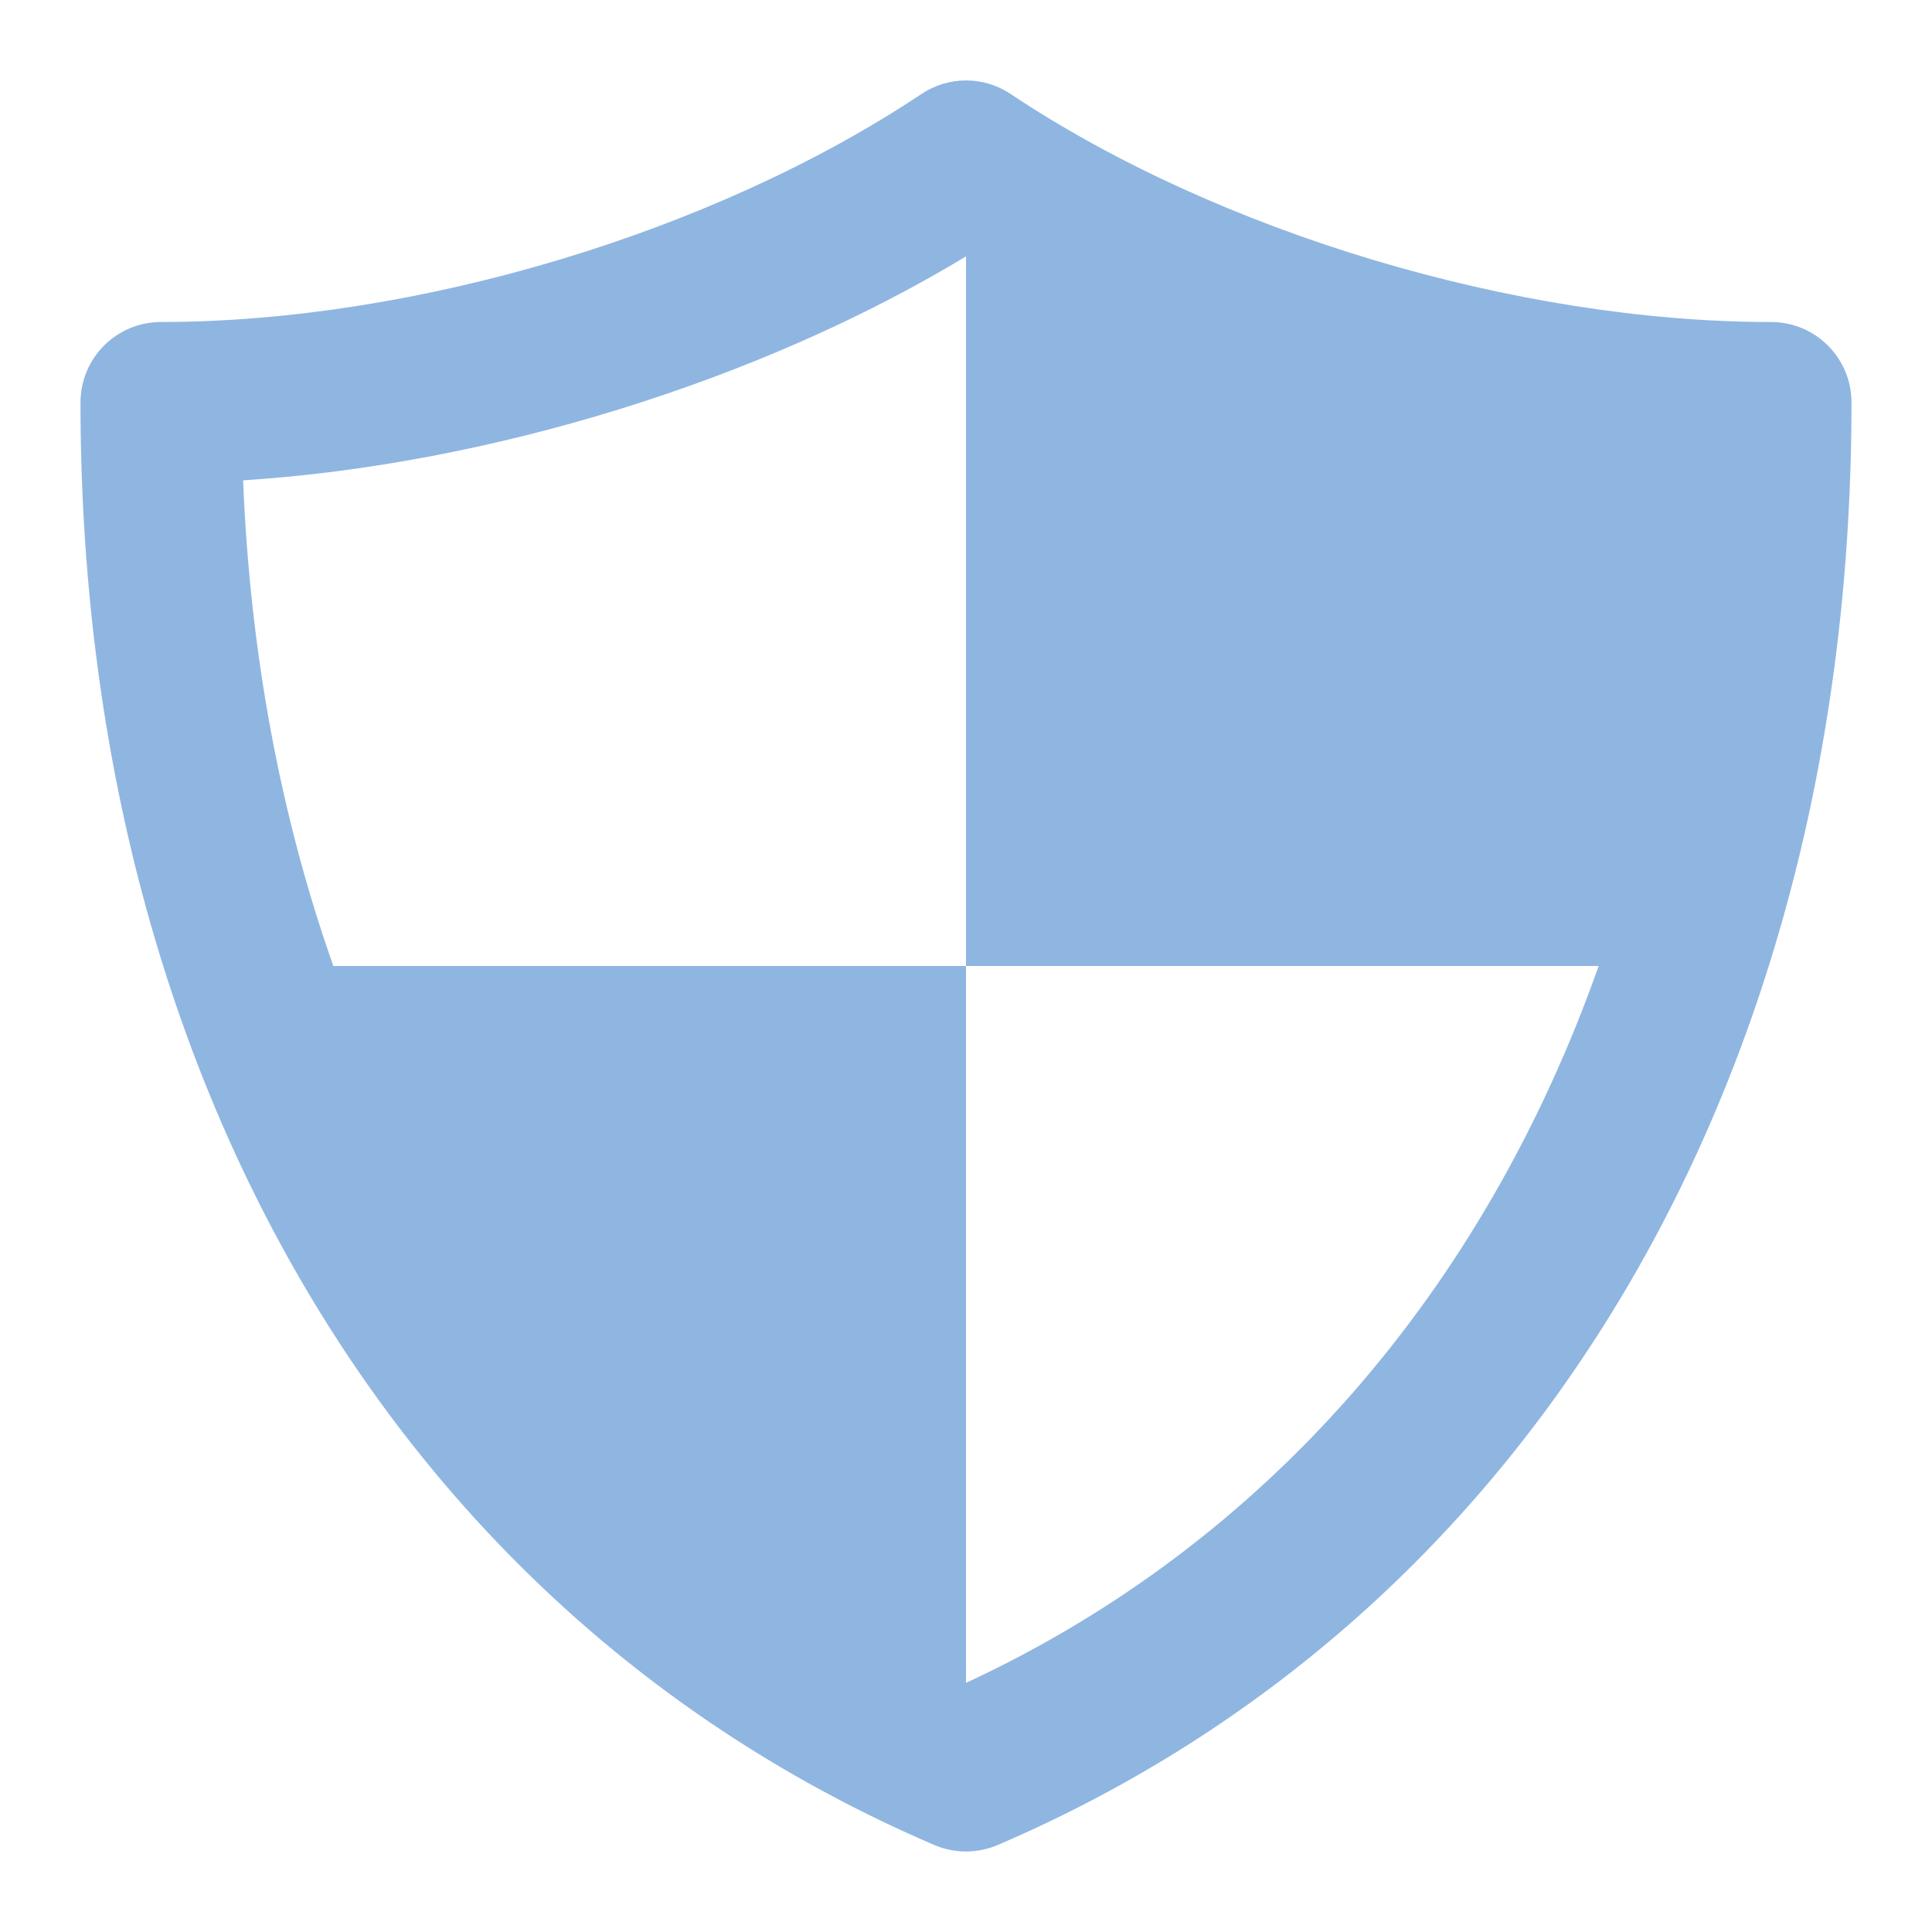 <svg xmlns="http://www.w3.org/2000/svg" fill="none" viewBox="0 0 24 24" height="24" width="24">
<path fill-opacity="0.5" fill="#206FC4" d="M22 4C18.843 4 15.135 2.889 12.555 1.168C12.219 0.943 11.782 0.943 11.446 1.168C8.865 2.889 5.157 4 2 4C1.448 4 1 4.447 1 5C1 13.374 4.965 20.073 11.606 22.919C11.732 22.973 11.866 23 12 23C12.134 23 12.268 22.973 12.394 22.919C19.035 20.073 23 13.374 23 5C23 4.447 22.552 4 22 4ZM12 20.905V12H4.141C3.491 10.16 3.107 8.133 3.02 5.967C6.074 5.772 9.442 4.732 12 3.185V12H19.859C18.429 16.045 15.709 19.186 12 20.905Z"></path>
</svg>
